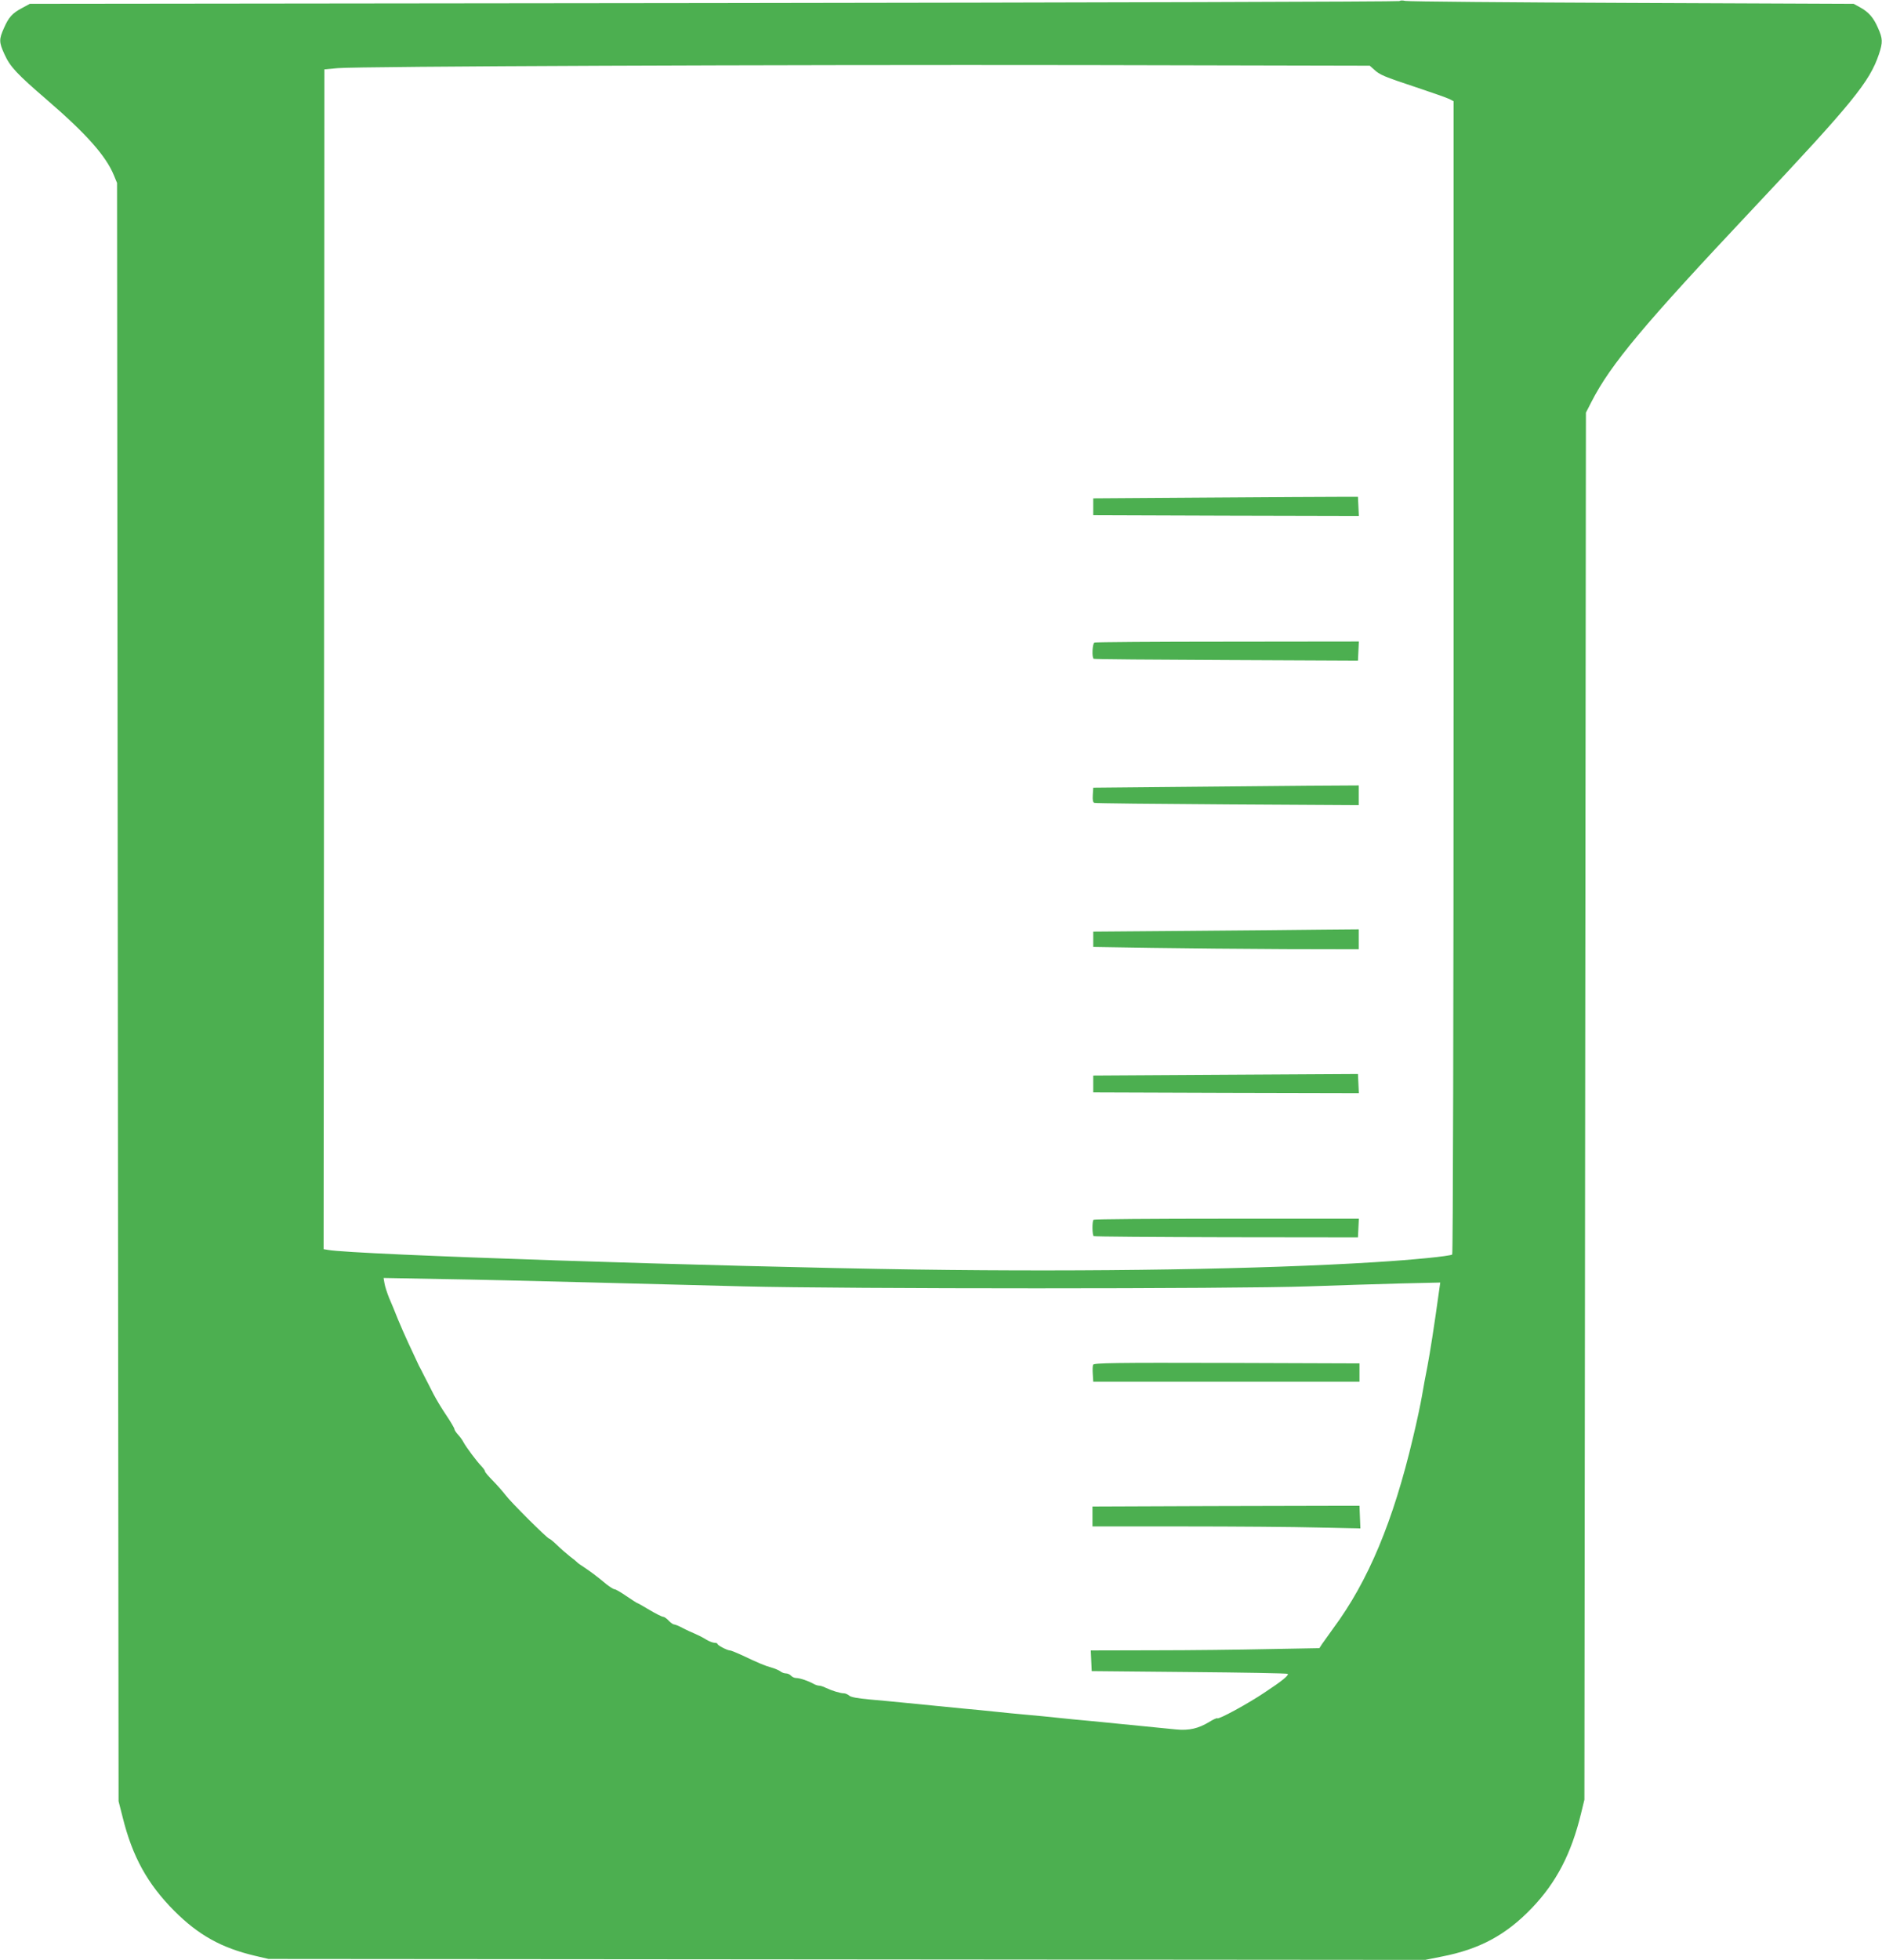 <?xml version="1.0" standalone="no"?>
<!DOCTYPE svg PUBLIC "-//W3C//DTD SVG 20010904//EN"
 "http://www.w3.org/TR/2001/REC-SVG-20010904/DTD/svg10.dtd">
<svg version="1.0" xmlns="http://www.w3.org/2000/svg"
 width="1230pt" height="1280pt" viewBox="0 0 1230 1280"
 preserveAspectRatio="xMidYMid meet">
<g transform="translate(0,1280) scale(0.1,-0.1)"
fill="#4caf50" stroke="none">
<path d="M9147 12793 c-5 -4 -2021 -10 -4480 -13 l-4472 -5 -50 -27 c-64 -34
-88 -60 -119 -131 -33 -73 -33 -93 3 -171 37 -82 80 -128 281 -301 254 -219
382 -363 434 -489 l21 -51 5 -5285 5 -5285 27 -106 c64 -257 162 -434 337
-610 158 -158 307 -241 526 -293 l90 -21 3780 -3 3780 -3 110 22 c246 48 419
141 589 319 158 166 256 354 319 615 l22 90 5 4530 5 4530 37 72 c125 244 341
502 1053 1258 653 694 764 830 825 1011 26 78 25 102 -6 171 -29 68 -63 106
-119 136 l-40 22 -1450 6 c-797 3 -1464 9 -1480 13 -17 4 -34 4 -38 -1z m-168
-446 c38 -36 65 -47 276 -117 105 -35 202 -69 218 -77 l27 -14 0 -3764 c0
-2222 -4 -3766 -9 -3769 -17 -11 -258 -35 -506 -50 -735 -46 -1844 -64 -2993
-48 -1314 19 -3676 97 -3847 128 l-30 5 3 3853 2 3853 88 8 c137 12 2844 23
4886 20 l1858 -4 27 -24z m-5169 -7922 c305 -8 778 -20 1050 -27 663 -17 3214
-17 3690 0 190 7 461 15 604 19 l259 6 -7 -49 c-33 -240 -61 -415 -77 -499
-11 -55 -27 -140 -35 -189 -8 -48 -34 -172 -59 -275 -129 -547 -293 -939 -521
-1246 -32 -44 -66 -92 -75 -105 l-16 -25 -329 -6 c-181 -4 -517 -8 -747 -8
l-418 -1 3 -67 3 -68 637 -6 c351 -3 641 -8 644 -12 9 -9 -39 -48 -153 -123
-109 -73 -298 -176 -307 -167 -3 3 -27 -8 -53 -24 -71 -43 -131 -57 -216 -49
-95 9 -244 24 -364 36 -54 5 -145 14 -203 20 -58 5 -150 14 -205 20 -55 6
-147 15 -205 20 -58 5 -150 14 -205 20 -55 6 -147 15 -205 20 -179 18 -301 30
-405 40 -55 5 -151 15 -214 20 -76 7 -120 15 -131 25 -9 8 -25 15 -35 15 -23
0 -81 18 -118 36 -16 8 -35 14 -43 14 -9 0 -25 5 -37 12 -34 19 -90 38 -113
38 -12 0 -27 7 -34 15 -7 8 -22 15 -33 15 -11 0 -28 6 -36 13 -9 7 -36 19 -61
26 -43 12 -72 24 -202 85 -31 14 -61 26 -67 26 -17 0 -81 33 -81 42 0 4 -9 8
-20 8 -11 0 -37 10 -58 23 -20 13 -53 29 -72 37 -19 8 -55 24 -79 37 -24 13
-49 23 -56 23 -6 0 -22 11 -35 25 -13 14 -29 25 -36 25 -8 0 -48 20 -90 45
-41 25 -77 45 -80 45 -2 0 -33 20 -70 45 -36 25 -71 45 -78 45 -7 0 -30 15
-52 32 -54 46 -114 90 -149 113 -16 10 -35 23 -41 29 -6 6 -28 25 -50 41 -21
17 -59 49 -83 73 -24 23 -47 42 -51 42 -12 0 -254 241 -286 285 -16 21 -53 63
-81 92 -29 29 -53 57 -53 62 0 6 -10 20 -22 33 -31 31 -102 127 -118 157 -7
14 -23 36 -36 50 -13 14 -24 31 -24 37 0 6 -24 47 -53 90 -30 44 -67 106 -84
139 -17 33 -43 85 -59 115 -15 30 -31 62 -36 70 -4 8 -14 29 -21 45 -8 17 -30
64 -49 105 -19 41 -50 111 -68 155 -17 44 -43 106 -57 138 -13 33 -27 75 -30
95 l-6 35 374 -7 c206 -3 624 -13 929 -21z"/>
<path d="M7885 9550 l-740 -5 0 -55 0 -55 868 -3 868 -2 -3 62 -3 63 -125 0
c-69 0 -458 -2 -865 -5z"/>
<path d="M7153 8603 c-14 -5 -18 -99 -5 -106 4 -3 394 -6 867 -8 l860 -4 3 63
3 62 -858 -1 c-472 0 -864 -3 -870 -6z"/>
<path d="M7675 7660 l-530 -5 -3 -48 c-2 -32 1 -48 10 -51 7 -3 399 -7 871
-10 l857 -5 0 64 0 65 -337 -2 c-186 -2 -576 -5 -868 -8z"/>
<path d="M7775 6720 l-630 -5 0 -50 0 -50 385 -6 c212 -3 602 -7 868 -8 l482
-1 0 65 0 65 -237 -2 c-131 -2 -521 -5 -868 -8z"/>
<path d="M7975 5780 l-830 -5 0 -55 0 -55 868 -3 868 -2 -3 62 -3 63 -35 0
c-19 0 -408 -2 -865 -5z"/>
<path d="M7147 4833 c-10 -9 -9 -101 1 -107 5 -3 395 -6 868 -7 l859 -1 3 61
3 61 -864 0 c-475 0 -867 -3 -870 -7z"/>
<path d="M7144 3886 c-3 -7 -4 -35 -2 -62 l3 -49 870 0 870 0 0 60 0 60 -868
3 c-731 2 -868 0 -873 -12z"/>
<path d="M7913 2963 l-773 -3 0 -65 0 -65 598 0 c328 0 722 -3 875 -7 l278 -6
-3 74 -3 74 -100 0 c-55 0 -448 -1 -872 -2z"/>
</g>
</svg>

